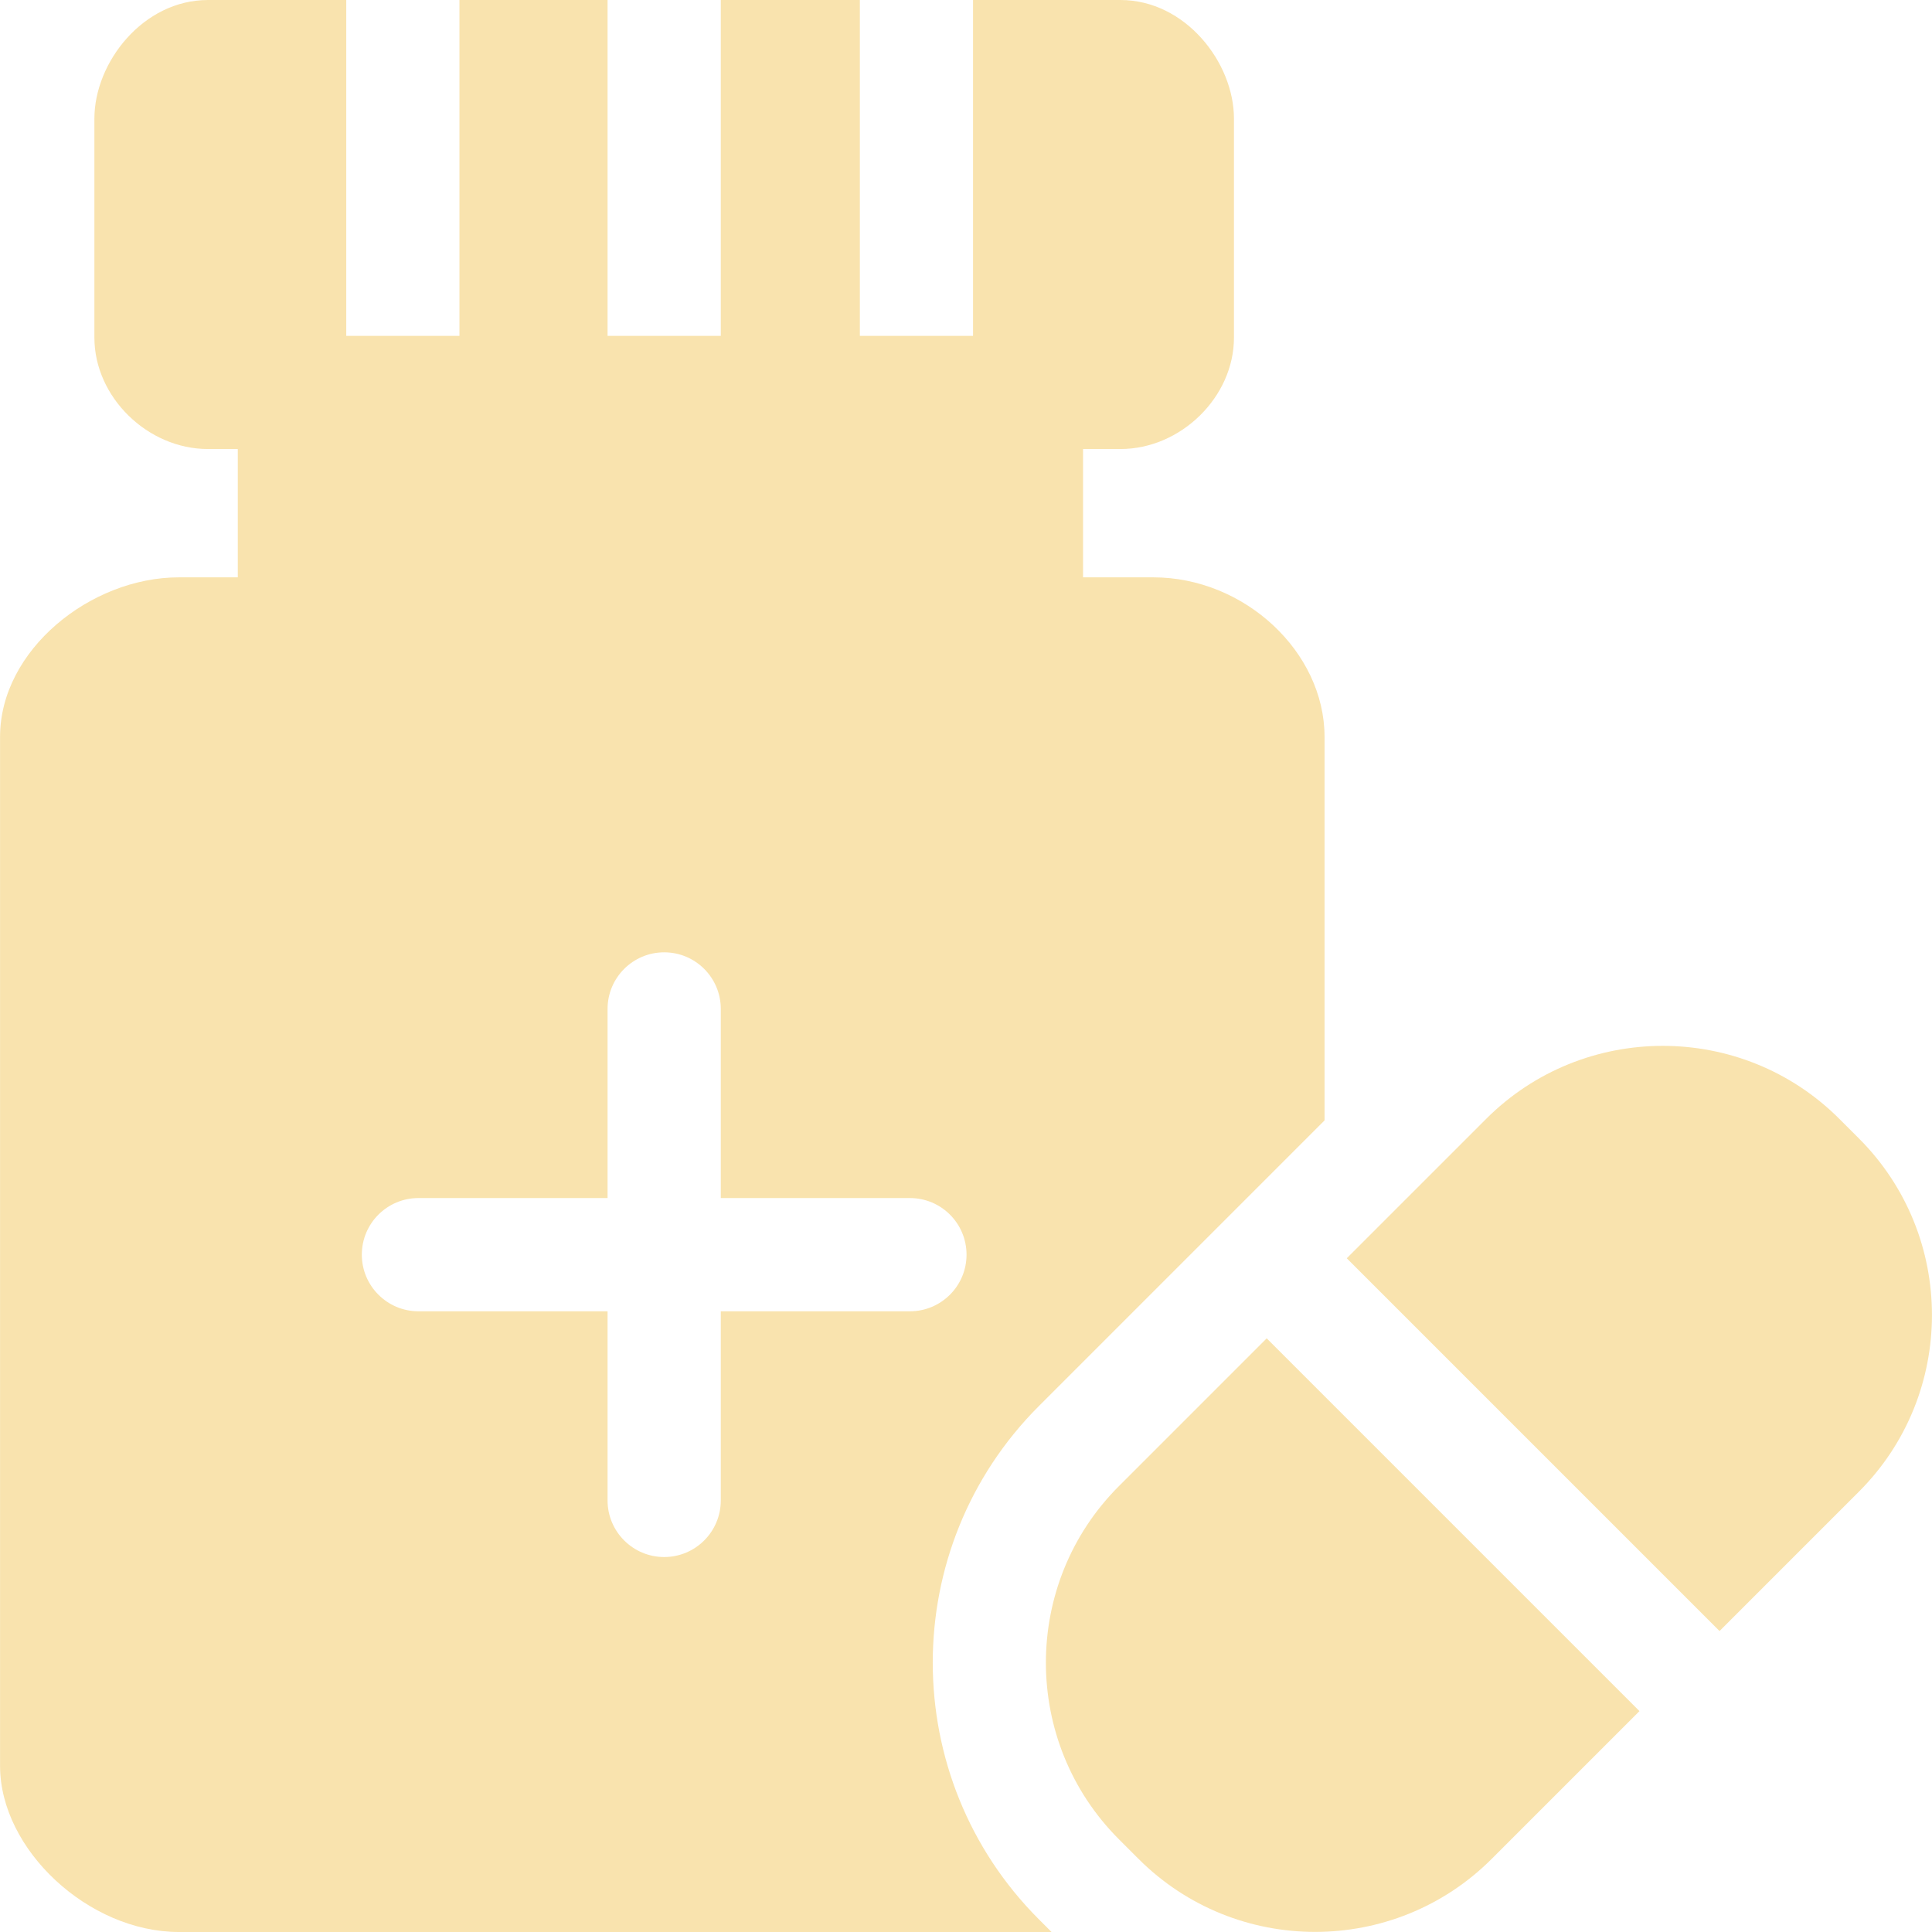 <?xml version="1.0" encoding="UTF-8"?> <svg xmlns="http://www.w3.org/2000/svg" width="36" height="36" viewBox="0 0 36 36" fill="none"> <g clip-path="url(#clip0_1_1555)"> <path d="M19.359 26.199L24.681 20.877V13.73C24.681 12.147 23.19 10.758 21.49 10.758H20.181V8.367H20.876C22.004 8.367 22.993 7.397 22.993 6.292V2.209C22.993 1.166 22.088 0 20.876 0H18.131V6.258H16.022V0H13.431V6.258H11.321V0H8.561V6.258H6.452V0H3.876C2.664 0 1.759 1.166 1.759 2.209V6.292C1.759 7.397 2.748 8.367 3.876 8.367H4.431V10.758H3.333C1.687 10.758 0.001 12.114 0.001 13.73V32.905C0.001 34.467 1.651 36 3.333 36H19.594L19.359 35.765C16.721 33.127 16.721 28.836 19.359 26.199ZM13.431 24.434V27.958C13.431 28.54 12.959 29.013 12.376 29.013C11.794 29.013 11.321 28.54 11.321 27.958V24.434H7.797C7.215 24.434 6.742 23.961 6.742 23.379C6.742 22.796 7.215 22.324 7.797 22.324H11.321V18.8C11.321 18.218 11.794 17.745 12.376 17.745C12.959 17.745 13.431 18.218 13.431 18.8V22.324H16.955C17.538 22.324 18.01 22.796 18.01 23.379C18.01 23.961 17.538 24.434 16.955 24.434H13.431ZM34.638 21.213L34.274 20.849C32.454 19.029 29.501 19.04 27.692 20.849L25.095 23.446L32.041 30.392L34.638 27.795C36.453 25.98 36.453 23.028 34.638 21.213Z" fill="#F9E3AE"></path> <path d="M20.85 27.691C19.035 29.505 19.035 32.458 20.85 34.273L21.214 34.637C23.029 36.452 25.982 36.452 27.796 34.637L30.549 31.884L23.603 24.938L20.85 27.691Z" fill="#F9E3AE"></path> </g> <defs> <clipPath id="clip0_1_1555"> <rect width="36" height="36" fill="white"></rect> </clipPath> </defs> </svg> 